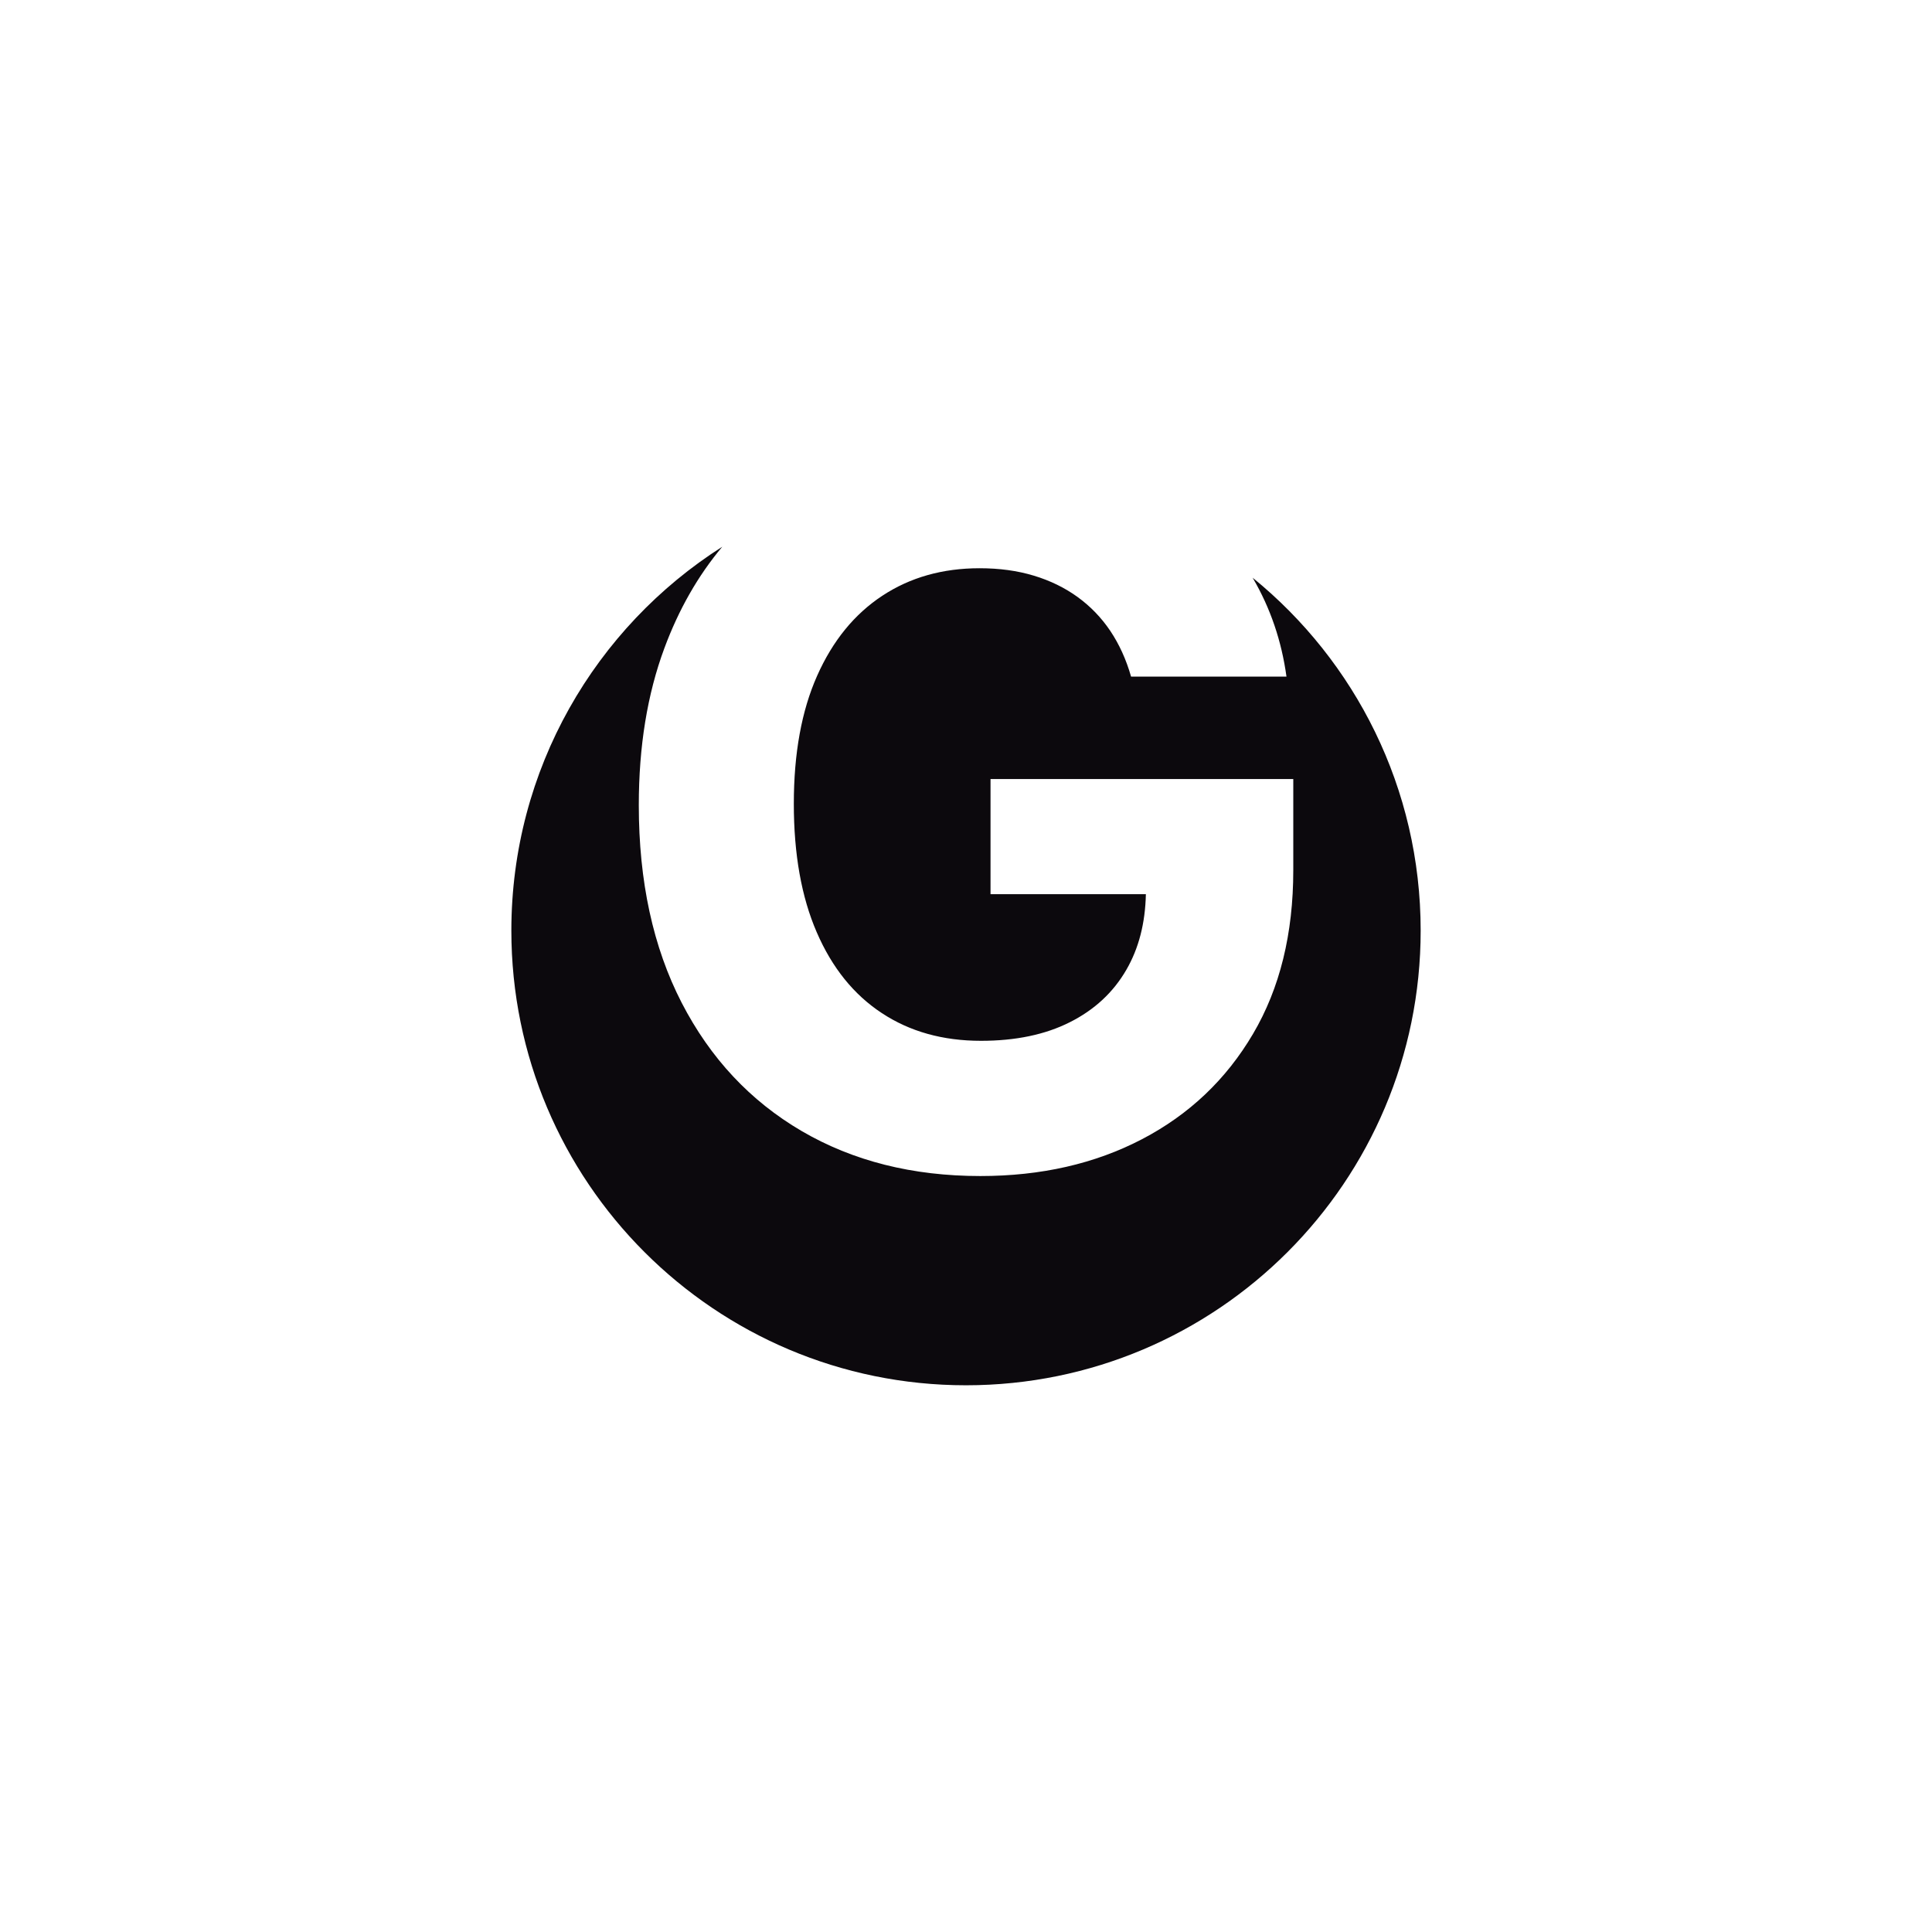 <?xml version="1.0" encoding="utf-8"?>
<!-- Generator: Adobe Illustrator 27.0.0, SVG Export Plug-In . SVG Version: 6.00 Build 0)  -->
<svg version="1.1" id="Layer_1" xmlns="http://www.w3.org/2000/svg" xmlns:xlink="http://www.w3.org/1999/xlink" x="0px" y="0px"
	 viewBox="0 0 1080 1080" style="enable-background:new 0 0 1080 1080;" xml:space="preserve">
<style type="text/css">
	.st0{fill:#0C090D;}
	.st1{display:none;}
	.st2{display:inline;fill:#FE8D00;}
	.st3{display:inline;fill:#E01A4F;}
	.st4{display:inline;fill:#7758E5;}
	.st5{display:inline;fill:#0765EB;}
	.st6{display:inline;fill:#0C090D;}
</style>
<path class="st0" d="M794.16,520.21c0,140.38-113.79,254.17-254.17,254.17c-140.35,0-254.14-113.79-254.14-254.17
	c0-90.23,47.03-169.5,117.91-214.58c-13.54,16.12-24.33,35.02-32.37,56.7c-9.55,25.73-14.3,55.01-14.3,87.77
	c0,42.65,8.01,79.47,23.98,110.47c16,31,38.34,54.88,67.05,71.68c28.67,16.76,62,25.16,99.9,25.16c33.94,0,64.08-6.86,90.42-20.62
	c26.34-13.76,47-33.36,62-58.84c15.01-25.48,22.51-55.97,22.51-91.5v-50.96H553.71v64.37h86.84c-0.35,16.19-3.96,30.27-10.92,42.27
	c-7.31,12.64-17.85,22.41-31.61,29.31c-13.73,6.93-30.3,10.38-49.65,10.38c-21.33,0-39.81-5.17-55.46-15.52
	c-15.68-10.31-27.78-25.35-36.33-45.11c-8.56-19.73-12.83-43.68-12.83-71.87c0-28.16,4.34-52.01,13.03-71.55
	c8.68-19.54,20.82-34.45,36.43-44.73c15.58-10.28,33.72-15.39,54.37-15.39c11.08,0,21.17,1.37,30.33,4.15
	c9.13,2.75,17.3,6.74,24.49,11.94c7.15,5.2,13.25,11.49,18.26,18.93c4.98,7.44,8.88,15.96,11.62,25.57h86.87
	c-2.75-19.99-9-38.31-18.74-54.98c-0.06-0.1-0.13-0.22-0.19-0.32C757.54,369.51,794.16,440.61,794.16,520.21z"/>
<g class="st1">
	<rect x="173.62" y="80.52" class="st2" width="79.74" height="27.64"/>
	<rect x="173.62" y="113.98" class="st3" width="79.74" height="27.64"/>
	<rect x="173.62" y="147.43" class="st4" width="79.74" height="27.64"/>
	<rect x="173.62" y="180.89" class="st5" width="79.74" height="27.64"/>
	<rect x="173.62" y="214.35" class="st6" width="79.74" height="27.64"/>
</g>
</svg>
